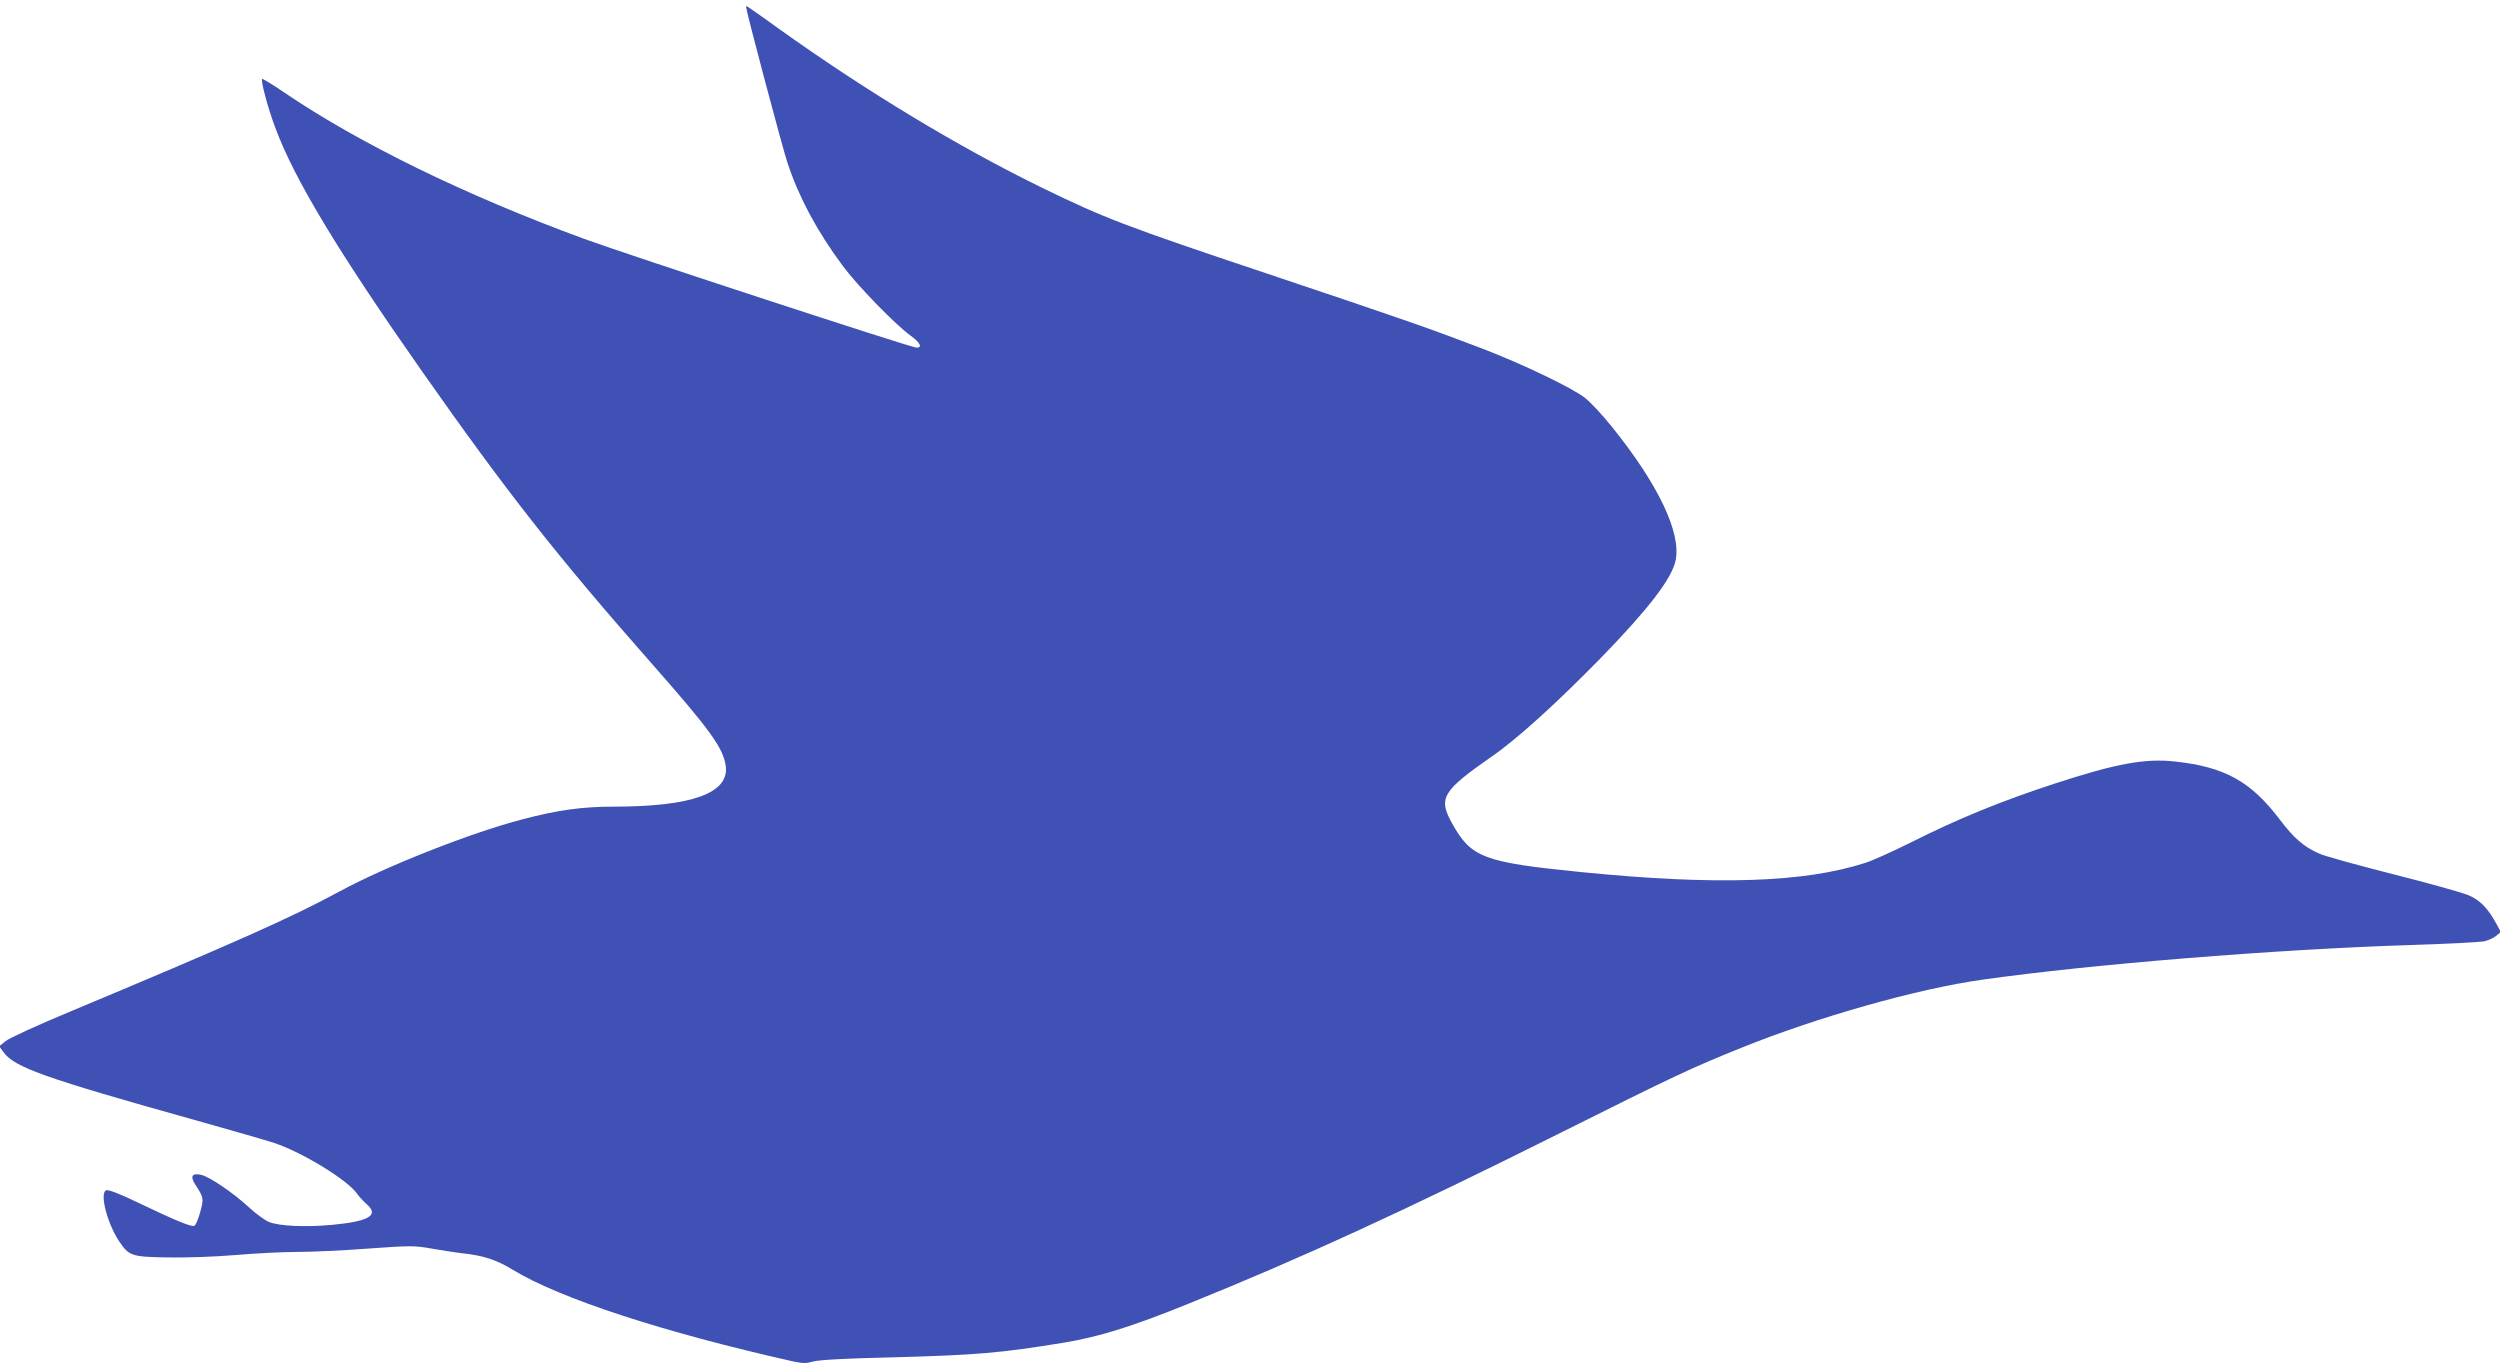 <?xml version="1.0" standalone="no"?>
<!DOCTYPE svg PUBLIC "-//W3C//DTD SVG 20010904//EN"
 "http://www.w3.org/TR/2001/REC-SVG-20010904/DTD/svg10.dtd">
<svg version="1.0" xmlns="http://www.w3.org/2000/svg"
 width="1280pt" height="698pt" viewBox="0 0 1280 698"
 preserveAspectRatio="xMidYMid meet">
<g transform="translate(0,698) scale(0.1,-0.1)"
fill="#3f51b5" stroke="none">
<path d="M3820 6944 c0 -19 186 -721 212 -798 59 -178 152 -351 282 -526 76
-103 272 -304 349 -359 48 -35 61 -61 30 -61 -27 0 -1481 476 -1702 557 -608
223 -1150 488 -1535 749 -60 41 -111 72 -114 70 -8 -8 29 -147 66 -246 97
-264 322 -637 754 -1253 437 -622 689 -943 1177 -1497 297 -337 365 -431 377
-523 17 -138 -173 -207 -575 -207 -161 0 -288 -18 -466 -65 -266 -69 -703
-242 -940 -371 -242 -131 -522 -256 -1368 -610 -169 -70 -322 -140 -339 -155
l-32 -26 22 -30 c55 -77 208 -132 981 -348 190 -53 372 -106 405 -117 147 -49
379 -192 425 -261 9 -13 31 -37 49 -53 64 -56 12 -87 -175 -105 -137 -13 -274
-7 -327 15 -21 9 -68 43 -104 77 -80 73 -200 155 -243 164 -45 10 -56 -7 -31
-47 46 -71 46 -73 27 -144 -10 -36 -23 -68 -30 -70 -16 -7 -101 29 -287 118
-93 45 -153 68 -164 64 -35 -13 3 -165 65 -260 51 -76 63 -81 244 -84 93 -2
243 3 350 12 104 9 246 16 315 16 70 0 233 7 363 17 221 16 242 16 330 0 52
-9 119 -19 149 -23 115 -12 182 -34 265 -85 241 -147 770 -320 1438 -470 48
-10 67 -10 100 0 27 8 166 16 392 21 448 12 563 22 895 76 178 30 344 81 635
199 580 234 1119 482 1905 875 578 289 669 332 925 435 391 158 904 303 1235
349 555 79 1500 155 2180 177 195 6 371 15 392 20 20 5 47 18 59 28 l23 19
-19 36 c-46 86 -88 129 -150 154 -33 13 -207 62 -386 107 -180 46 -348 92
-373 104 -79 34 -131 79 -202 173 -149 197 -282 271 -537 299 -155 17 -301
-10 -617 -113 -278 -91 -493 -179 -740 -303 -91 -45 -194 -92 -230 -103 -313
-101 -763 -116 -1455 -47 -500 50 -562 74 -659 247 -74 132 -53 167 205 347
125 86 327 269 555 502 244 251 363 405 383 499 30 141 -88 390 -327 686 -48
60 -110 126 -137 147 -69 53 -317 172 -525 252 -264 101 -398 148 -1105 385
-718 240 -832 284 -1142 435 -432 210 -911 500 -1357 819 -173 124 -166 119
-166 110z"/>
</g>
</svg>
